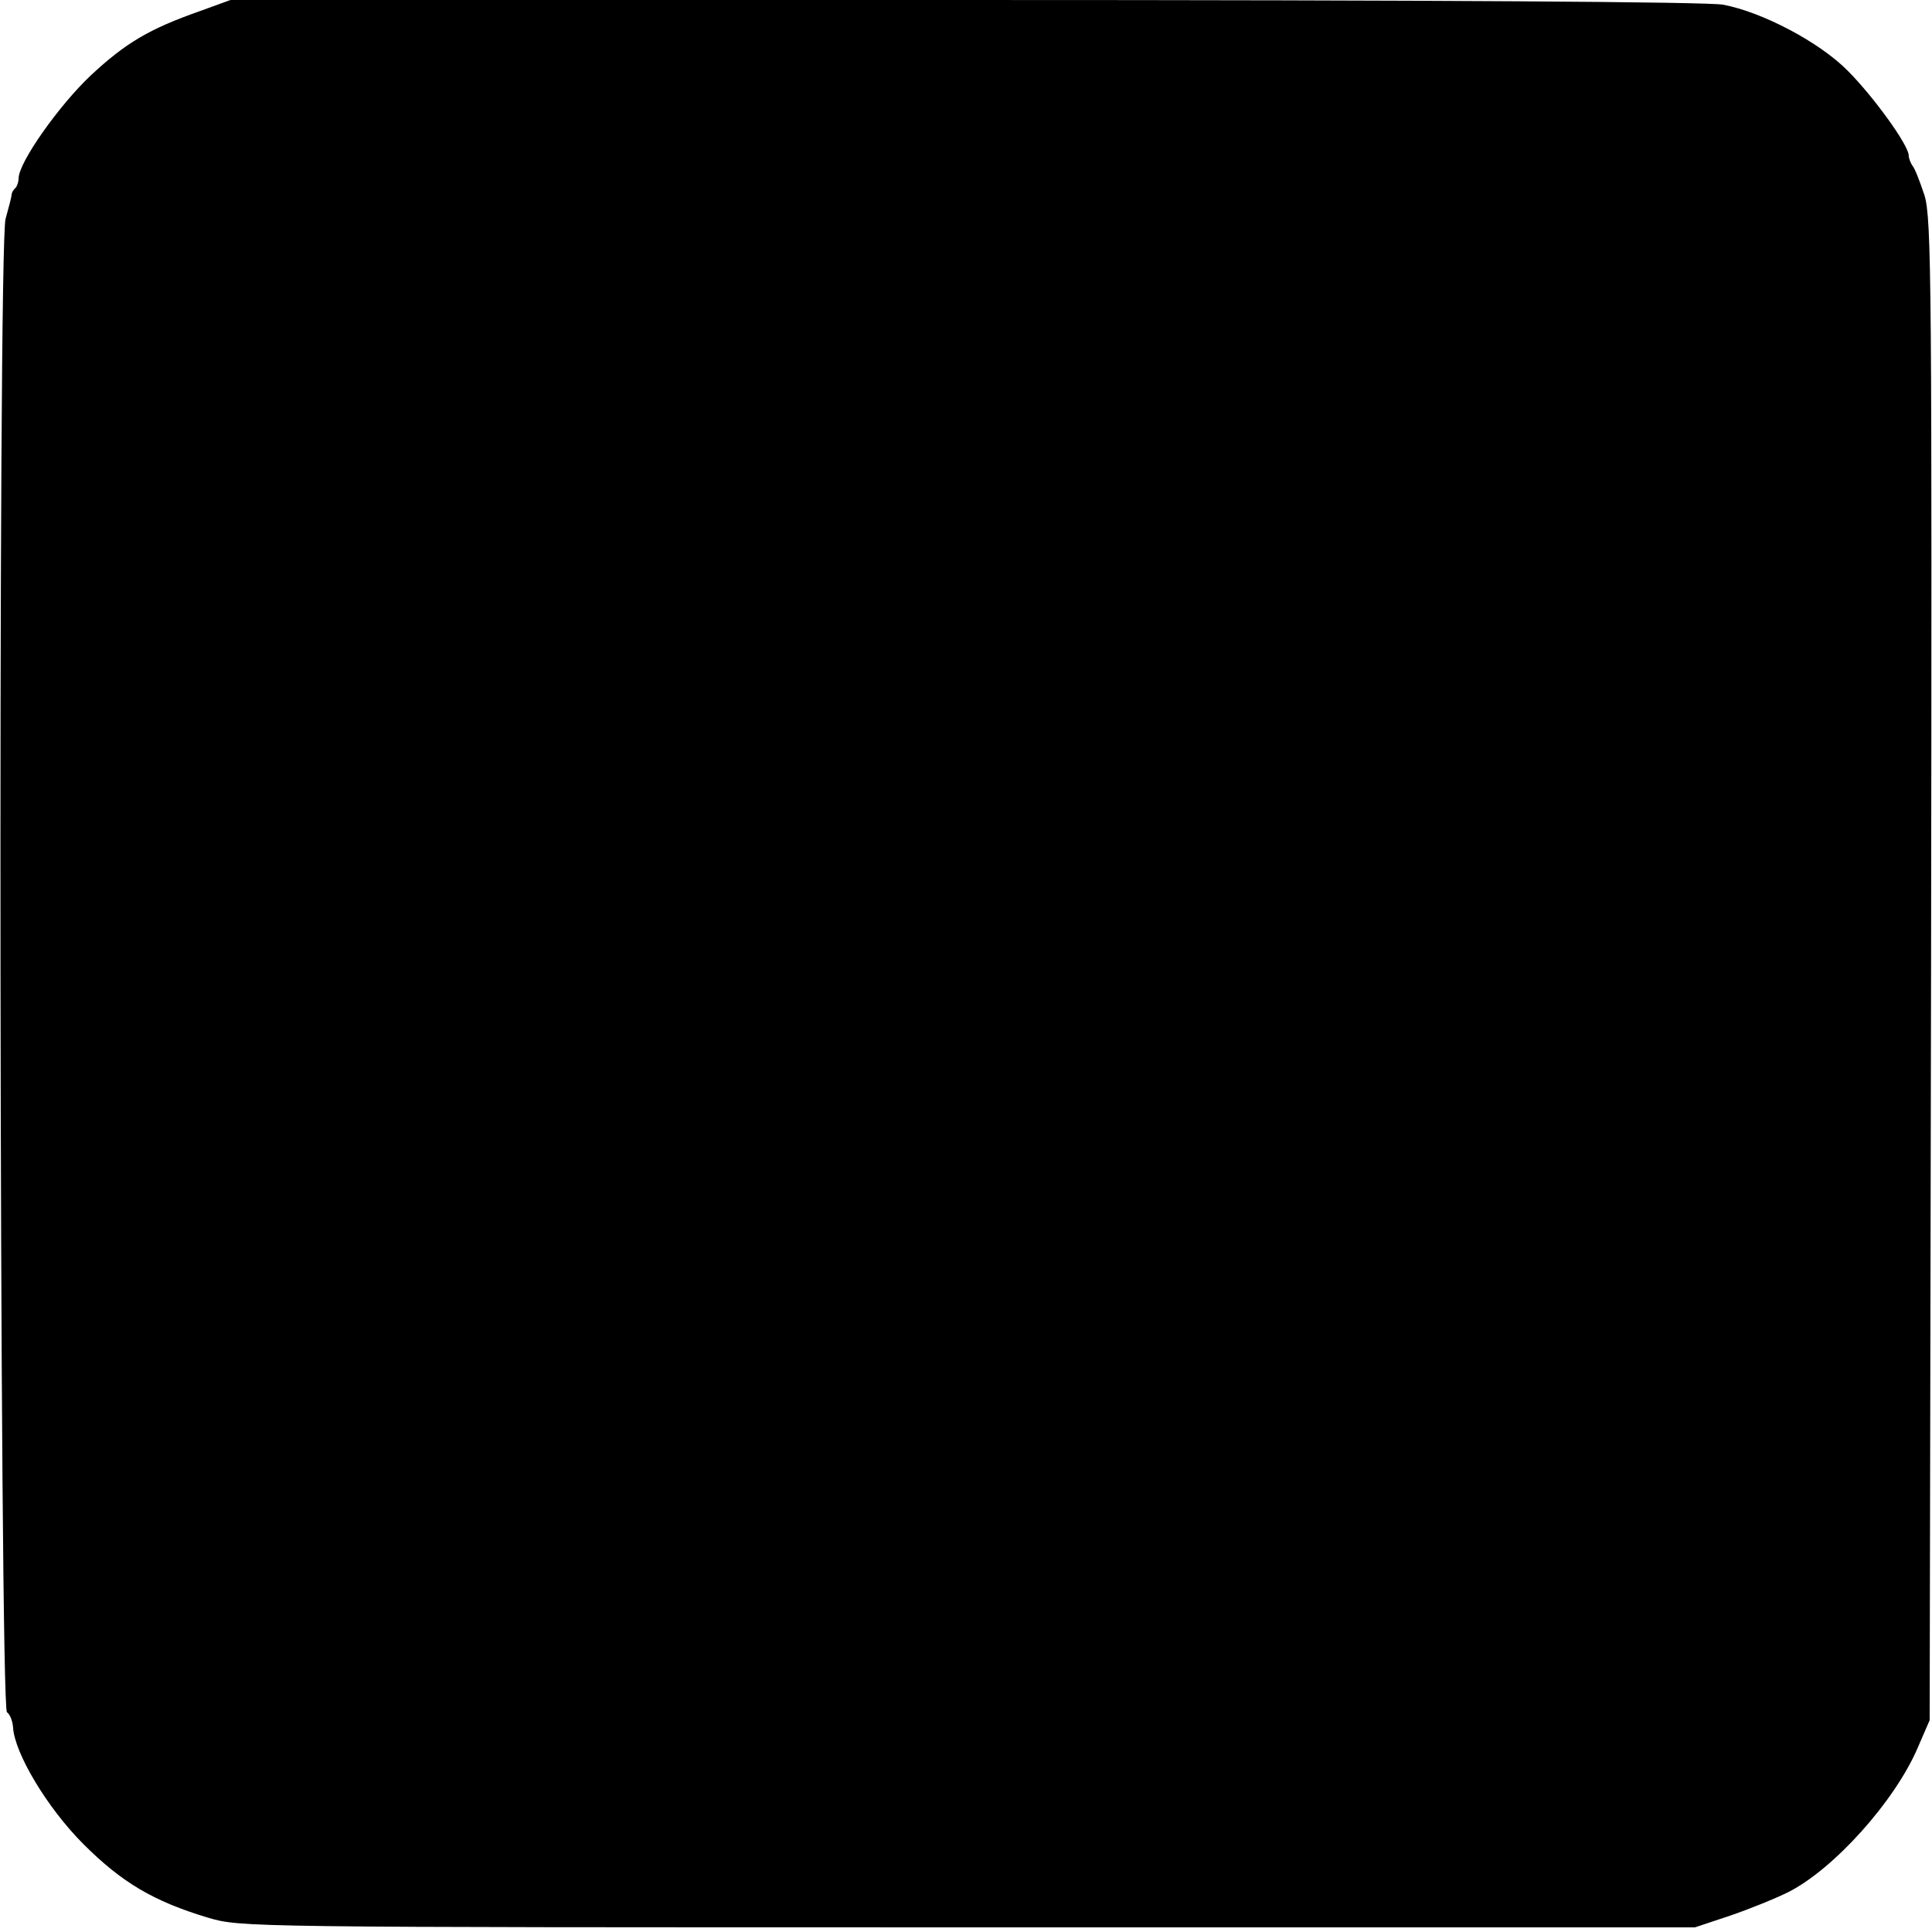 <?xml version="1.0" standalone="no"?>
<!DOCTYPE svg PUBLIC "-//W3C//DTD SVG 20010904//EN"
 "http://www.w3.org/TR/2001/REC-SVG-20010904/DTD/svg10.dtd">
<svg version="1.0" xmlns="http://www.w3.org/2000/svg"
 width="415pt" height="415pt" viewBox="0 0 415 415"
 preserveAspectRatio="xMidYMid meet">
<g transform="translate(0,415) scale(0.1,-0.1)"
fill="#000000" stroke="none">
<path d="M429 4126 c-108 -38 -159 -68 -234 -138 -68 -64 -155 -187 -155 -221
0 -7 -3 -17 -7 -21 -5 -4 -8 -11 -8 -14 0 -4 -6 -27 -13 -52 -17 -59 -13
-3197 3 -3208 6 -4 12 -18 13 -32 3 -56 74 -174 151 -251 83 -83 151 -123 267
-158 71 -21 72 -21 1633 -21 l1562 0 75 25 c41 14 98 37 126 51 98 50 228 195
277 309 l26 60 3 1610 c2 1480 1 1614 -14 1665 -10 30 -21 59 -26 64 -4 6 -8
16 -8 22 0 22 -76 127 -131 182 -60 61 -183 126 -268 142 -35 6 -607 10 -1630
10 l-1576 0 -66 -24z"/>
</g>
</svg>
